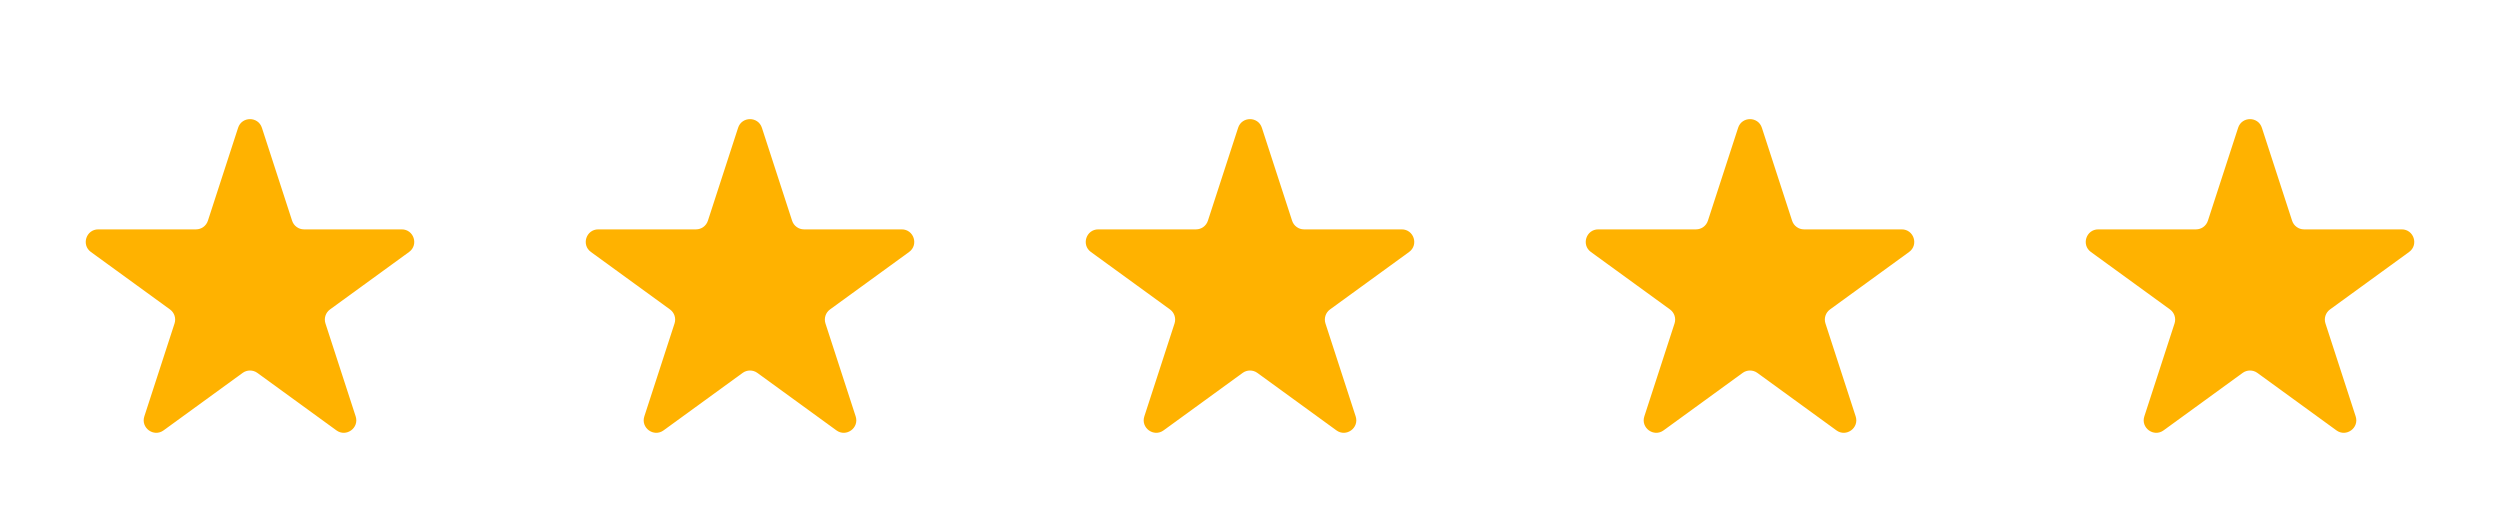 <svg width="100" height="21" viewBox="0 0 100 21" fill="none" xmlns="http://www.w3.org/2000/svg">
<path d="M9.524 5.111C9.674 4.65 10.326 4.65 10.476 5.111L11.684 8.829C11.751 9.035 11.943 9.175 12.159 9.175H16.07C16.554 9.175 16.755 9.795 16.363 10.079L13.2 12.378C13.025 12.505 12.951 12.731 13.018 12.937L14.227 16.656C14.376 17.116 13.849 17.499 13.457 17.215L10.294 14.916C10.119 14.789 9.881 14.789 9.706 14.916L6.543 17.215C6.151 17.499 5.624 17.116 5.773 16.656L6.982 12.937C7.049 12.731 6.975 12.505 6.8 12.378L3.636 10.079C3.245 9.795 3.446 9.175 3.93 9.175H7.841C8.057 9.175 8.249 9.035 8.316 8.829L9.524 5.111Z" fill="#FFB200"/>
<path d="M29.524 5.111C29.674 4.65 30.326 4.65 30.476 5.111L31.684 8.829C31.751 9.035 31.943 9.175 32.159 9.175H36.07C36.554 9.175 36.755 9.795 36.364 10.079L33.2 12.378C33.025 12.505 32.952 12.731 33.018 12.937L34.227 16.656C34.376 17.116 33.849 17.499 33.457 17.215L30.294 14.916C30.119 14.789 29.881 14.789 29.706 14.916L26.543 17.215C26.151 17.499 25.624 17.116 25.773 16.656L26.982 12.937C27.049 12.731 26.975 12.505 26.8 12.378L23.637 10.079C23.245 9.795 23.446 9.175 23.93 9.175H27.841C28.057 9.175 28.249 9.035 28.316 8.829L29.524 5.111Z" fill="#FFB200"/>
<path d="M49.525 5.111C49.674 4.65 50.326 4.65 50.475 5.111L51.684 8.829C51.751 9.035 51.943 9.175 52.159 9.175H56.07C56.554 9.175 56.755 9.795 56.364 10.079L53.2 12.378C53.025 12.505 52.952 12.731 53.018 12.937L54.227 16.656C54.376 17.116 53.849 17.499 53.457 17.215L50.294 14.916C50.119 14.789 49.881 14.789 49.706 14.916L46.543 17.215C46.151 17.499 45.624 17.116 45.773 16.656L46.982 12.937C47.048 12.731 46.975 12.505 46.8 12.378L43.636 10.079C43.245 9.795 43.446 9.175 43.93 9.175H47.841C48.057 9.175 48.249 9.035 48.316 8.829L49.525 5.111Z" fill="#FFB200"/>
<path d="M69.525 5.111C69.674 4.65 70.326 4.65 70.475 5.111L71.684 8.829C71.751 9.035 71.943 9.175 72.159 9.175H76.07C76.554 9.175 76.755 9.795 76.364 10.079L73.2 12.378C73.025 12.505 72.951 12.731 73.018 12.937L74.227 16.656C74.376 17.116 73.849 17.499 73.457 17.215L70.294 14.916C70.119 14.789 69.881 14.789 69.706 14.916L66.543 17.215C66.151 17.499 65.624 17.116 65.773 16.656L66.982 12.937C67.049 12.731 66.975 12.505 66.8 12.378L63.636 10.079C63.245 9.795 63.446 9.175 63.93 9.175H67.841C68.057 9.175 68.249 9.035 68.316 8.829L69.525 5.111Z" fill="#FFB200"/>
<path d="M89.525 5.111C89.674 4.65 90.326 4.65 90.475 5.111L91.684 8.829C91.751 9.035 91.943 9.175 92.159 9.175H96.07C96.554 9.175 96.755 9.795 96.364 10.079L93.2 12.378C93.025 12.505 92.951 12.731 93.018 12.937L94.227 16.656C94.376 17.116 93.849 17.499 93.457 17.215L90.294 14.916C90.119 14.789 89.881 14.789 89.706 14.916L86.543 17.215C86.151 17.499 85.624 17.116 85.773 16.656L86.982 12.937C87.049 12.731 86.975 12.505 86.8 12.378L83.636 10.079C83.245 9.795 83.446 9.175 83.93 9.175H87.841C88.057 9.175 88.249 9.035 88.316 8.829L89.525 5.111Z" fill="#FFB200"/>
</svg>
